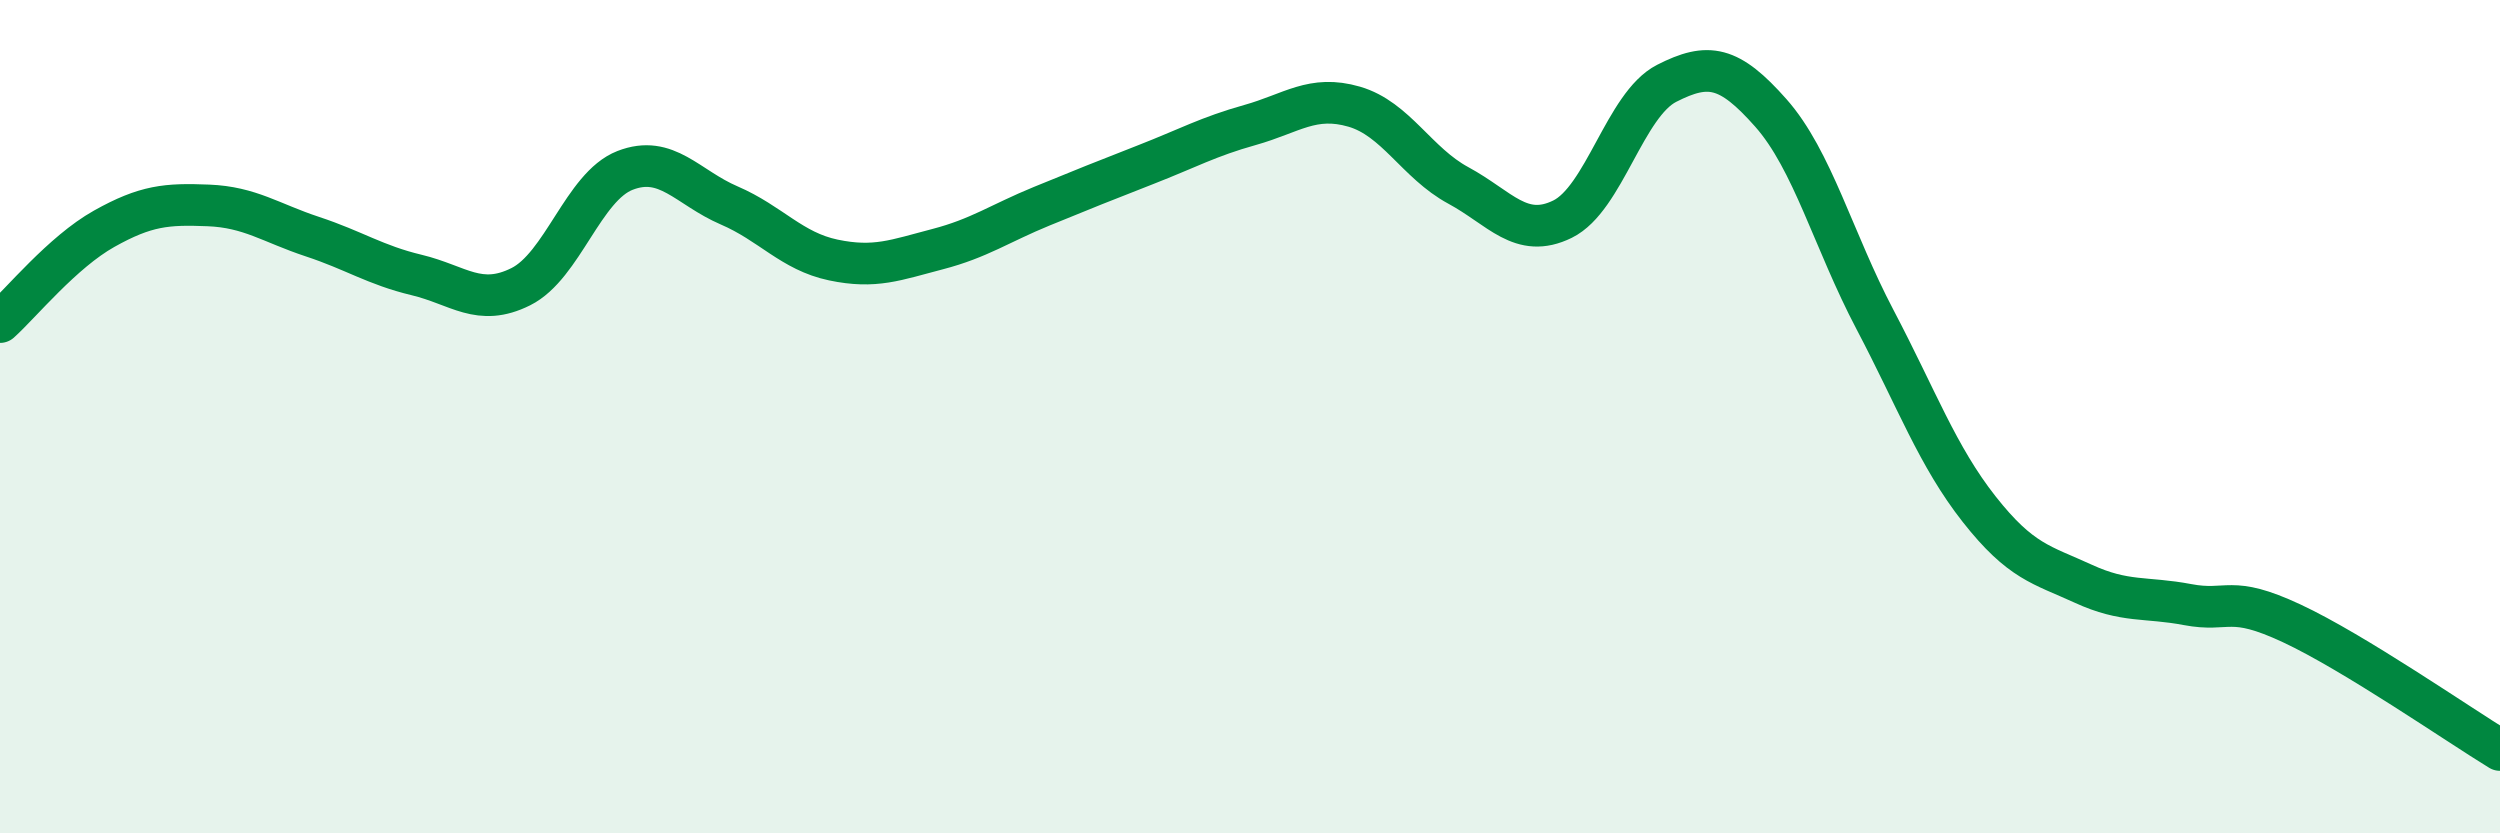 
    <svg width="60" height="20" viewBox="0 0 60 20" xmlns="http://www.w3.org/2000/svg">
      <path
        d="M 0,7.73 C 0.5,7.28 1.5,6.05 2.5,5.49 C 3.5,4.93 4,4.89 5,4.93 C 6,4.97 6.5,5.35 7.5,5.68 C 8.5,6.01 9,6.36 10,6.6 C 11,6.84 11.5,7.38 12.5,6.88 C 13.5,6.38 14,4.48 15,4.09 C 16,3.7 16.5,4.5 17.5,4.93 C 18.5,5.36 19,6.03 20,6.24 C 21,6.45 21.5,6.24 22.5,5.98 C 23.5,5.72 24,5.36 25,4.95 C 26,4.54 26.5,4.34 27.5,3.95 C 28.5,3.56 29,3.28 30,3 C 31,2.72 31.5,2.27 32.5,2.56 C 33.5,2.85 34,3.91 35,4.45 C 36,4.99 36.5,5.75 37.5,5.26 C 38.5,4.77 39,2.51 40,2 C 41,1.49 41.5,1.58 42.5,2.71 C 43.5,3.84 44,5.77 45,7.67 C 46,9.57 46.5,10.95 47.5,12.22 C 48.5,13.49 49,13.55 50,14.01 C 51,14.47 51.5,14.32 52.5,14.51 C 53.5,14.7 53.5,14.26 55,14.96 C 56.5,15.66 59,17.39 60,18L60 20L0 20Z"
        fill="#008740"
        opacity="0.1"
        stroke-linecap="round"
        stroke-linejoin="round"
      />
      <path
        d="M 0,7.73 C 0.5,7.28 1.5,6.05 2.5,5.49 C 3.5,4.93 4,4.89 5,4.93 C 6,4.97 6.5,5.35 7.5,5.68 C 8.5,6.01 9,6.36 10,6.6 C 11,6.84 11.5,7.38 12.5,6.88 C 13.5,6.38 14,4.48 15,4.09 C 16,3.7 16.5,4.5 17.5,4.93 C 18.5,5.36 19,6.03 20,6.24 C 21,6.45 21.5,6.24 22.5,5.98 C 23.5,5.72 24,5.36 25,4.95 C 26,4.54 26.5,4.34 27.5,3.95 C 28.5,3.56 29,3.28 30,3 C 31,2.72 31.5,2.27 32.5,2.56 C 33.5,2.85 34,3.91 35,4.45 C 36,4.99 36.5,5.75 37.5,5.26 C 38.5,4.77 39,2.51 40,2 C 41,1.49 41.5,1.58 42.5,2.71 C 43.5,3.84 44,5.77 45,7.67 C 46,9.57 46.5,10.95 47.5,12.22 C 48.5,13.49 49,13.55 50,14.01 C 51,14.47 51.5,14.32 52.5,14.51 C 53.5,14.7 53.5,14.26 55,14.96 C 56.5,15.66 59,17.39 60,18"
        stroke="#008740"
        stroke-width="1"
        fill="none"
        stroke-linecap="round"
        stroke-linejoin="round"
      />
    </svg>
  